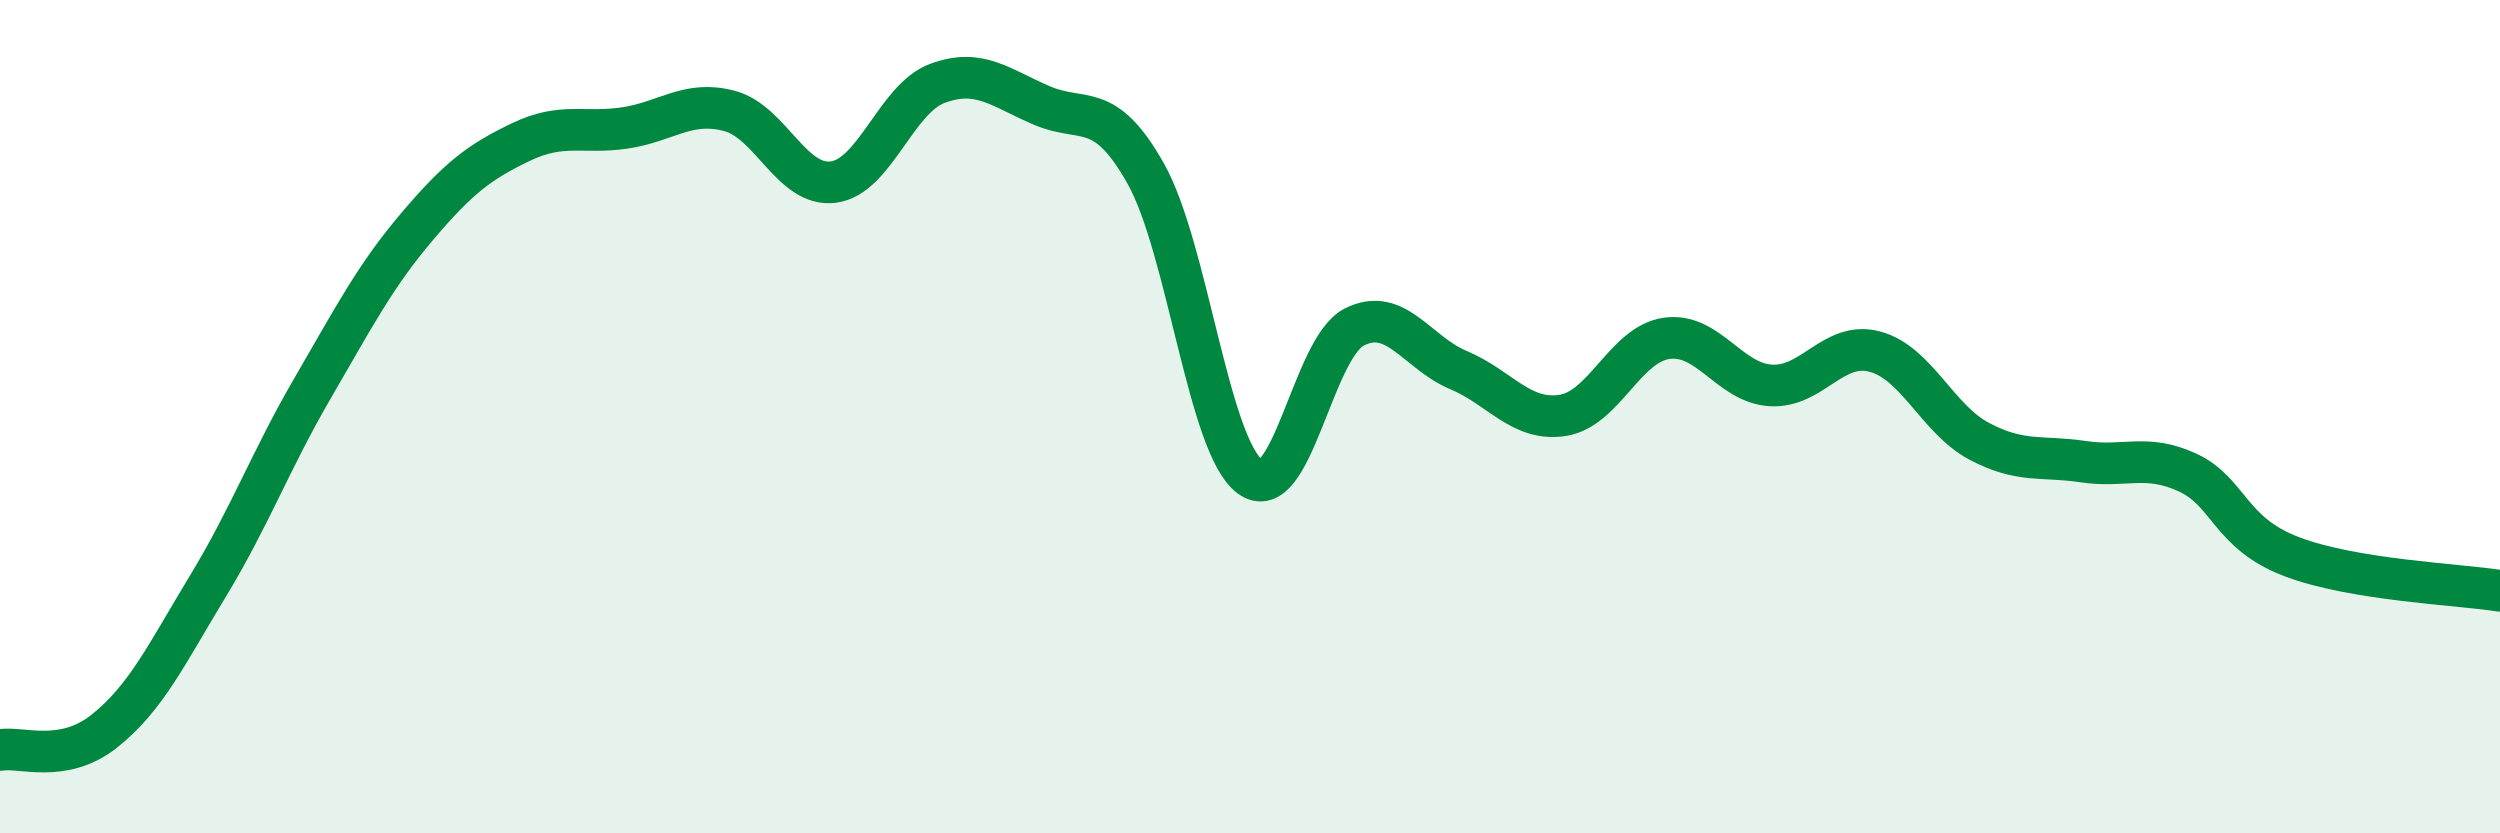 
    <svg width="60" height="20" viewBox="0 0 60 20" xmlns="http://www.w3.org/2000/svg">
      <path
        d="M 0,18 C 0.5,17.91 1.5,18.34 2.5,17.55 C 3.5,16.76 4,15.7 5,14.05 C 6,12.4 6.5,11.04 7.5,9.32 C 8.5,7.6 9,6.63 10,5.45 C 11,4.27 11.5,3.89 12.5,3.41 C 13.5,2.93 14,3.22 15,3.07 C 16,2.92 16.5,2.4 17.5,2.66 C 18.5,2.92 19,4.5 20,4.37 C 21,4.24 21.5,2.37 22.5,2 C 23.5,1.63 24,2.1 25,2.53 C 26,2.96 26.5,2.39 27.5,4.17 C 28.5,5.95 29,10.7 30,11.44 C 31,12.18 31.5,8.36 32.5,7.85 C 33.5,7.34 34,8.46 35,8.88 C 36,9.3 36.5,10.12 37.5,9.97 C 38.5,9.82 39,8.26 40,8.12 C 41,7.98 41.5,9.19 42.5,9.25 C 43.5,9.31 44,8.17 45,8.44 C 46,8.71 46.5,10.06 47.5,10.59 C 48.5,11.12 49,10.93 50,11.08 C 51,11.23 51.5,10.88 52.5,11.34 C 53.5,11.8 53.5,12.79 55,13.36 C 56.5,13.93 59,14.02 60,14.18L60 20L0 20Z"
        fill="#008740"
        opacity="0.1"
        stroke-linecap="round"
        stroke-linejoin="round"
      />
      <path
        d="M 0,18 C 0.5,17.91 1.5,18.34 2.5,17.55 C 3.5,16.76 4,15.7 5,14.05 C 6,12.4 6.5,11.04 7.5,9.32 C 8.5,7.6 9,6.63 10,5.45 C 11,4.27 11.5,3.89 12.5,3.41 C 13.5,2.93 14,3.22 15,3.07 C 16,2.92 16.5,2.4 17.5,2.66 C 18.5,2.92 19,4.5 20,4.37 C 21,4.24 21.5,2.37 22.5,2 C 23.5,1.63 24,2.1 25,2.53 C 26,2.96 26.5,2.39 27.5,4.17 C 28.5,5.95 29,10.7 30,11.44 C 31,12.18 31.5,8.36 32.5,7.85 C 33.5,7.34 34,8.46 35,8.88 C 36,9.3 36.5,10.12 37.5,9.97 C 38.5,9.82 39,8.26 40,8.12 C 41,7.98 41.5,9.19 42.5,9.25 C 43.5,9.31 44,8.17 45,8.44 C 46,8.71 46.5,10.06 47.5,10.59 C 48.5,11.12 49,10.93 50,11.08 C 51,11.23 51.5,10.88 52.5,11.34 C 53.5,11.8 53.5,12.79 55,13.36 C 56.5,13.93 59,14.02 60,14.18"
        stroke="#008740"
        stroke-width="1"
        fill="none"
        stroke-linecap="round"
        stroke-linejoin="round"
      />
    </svg>
  